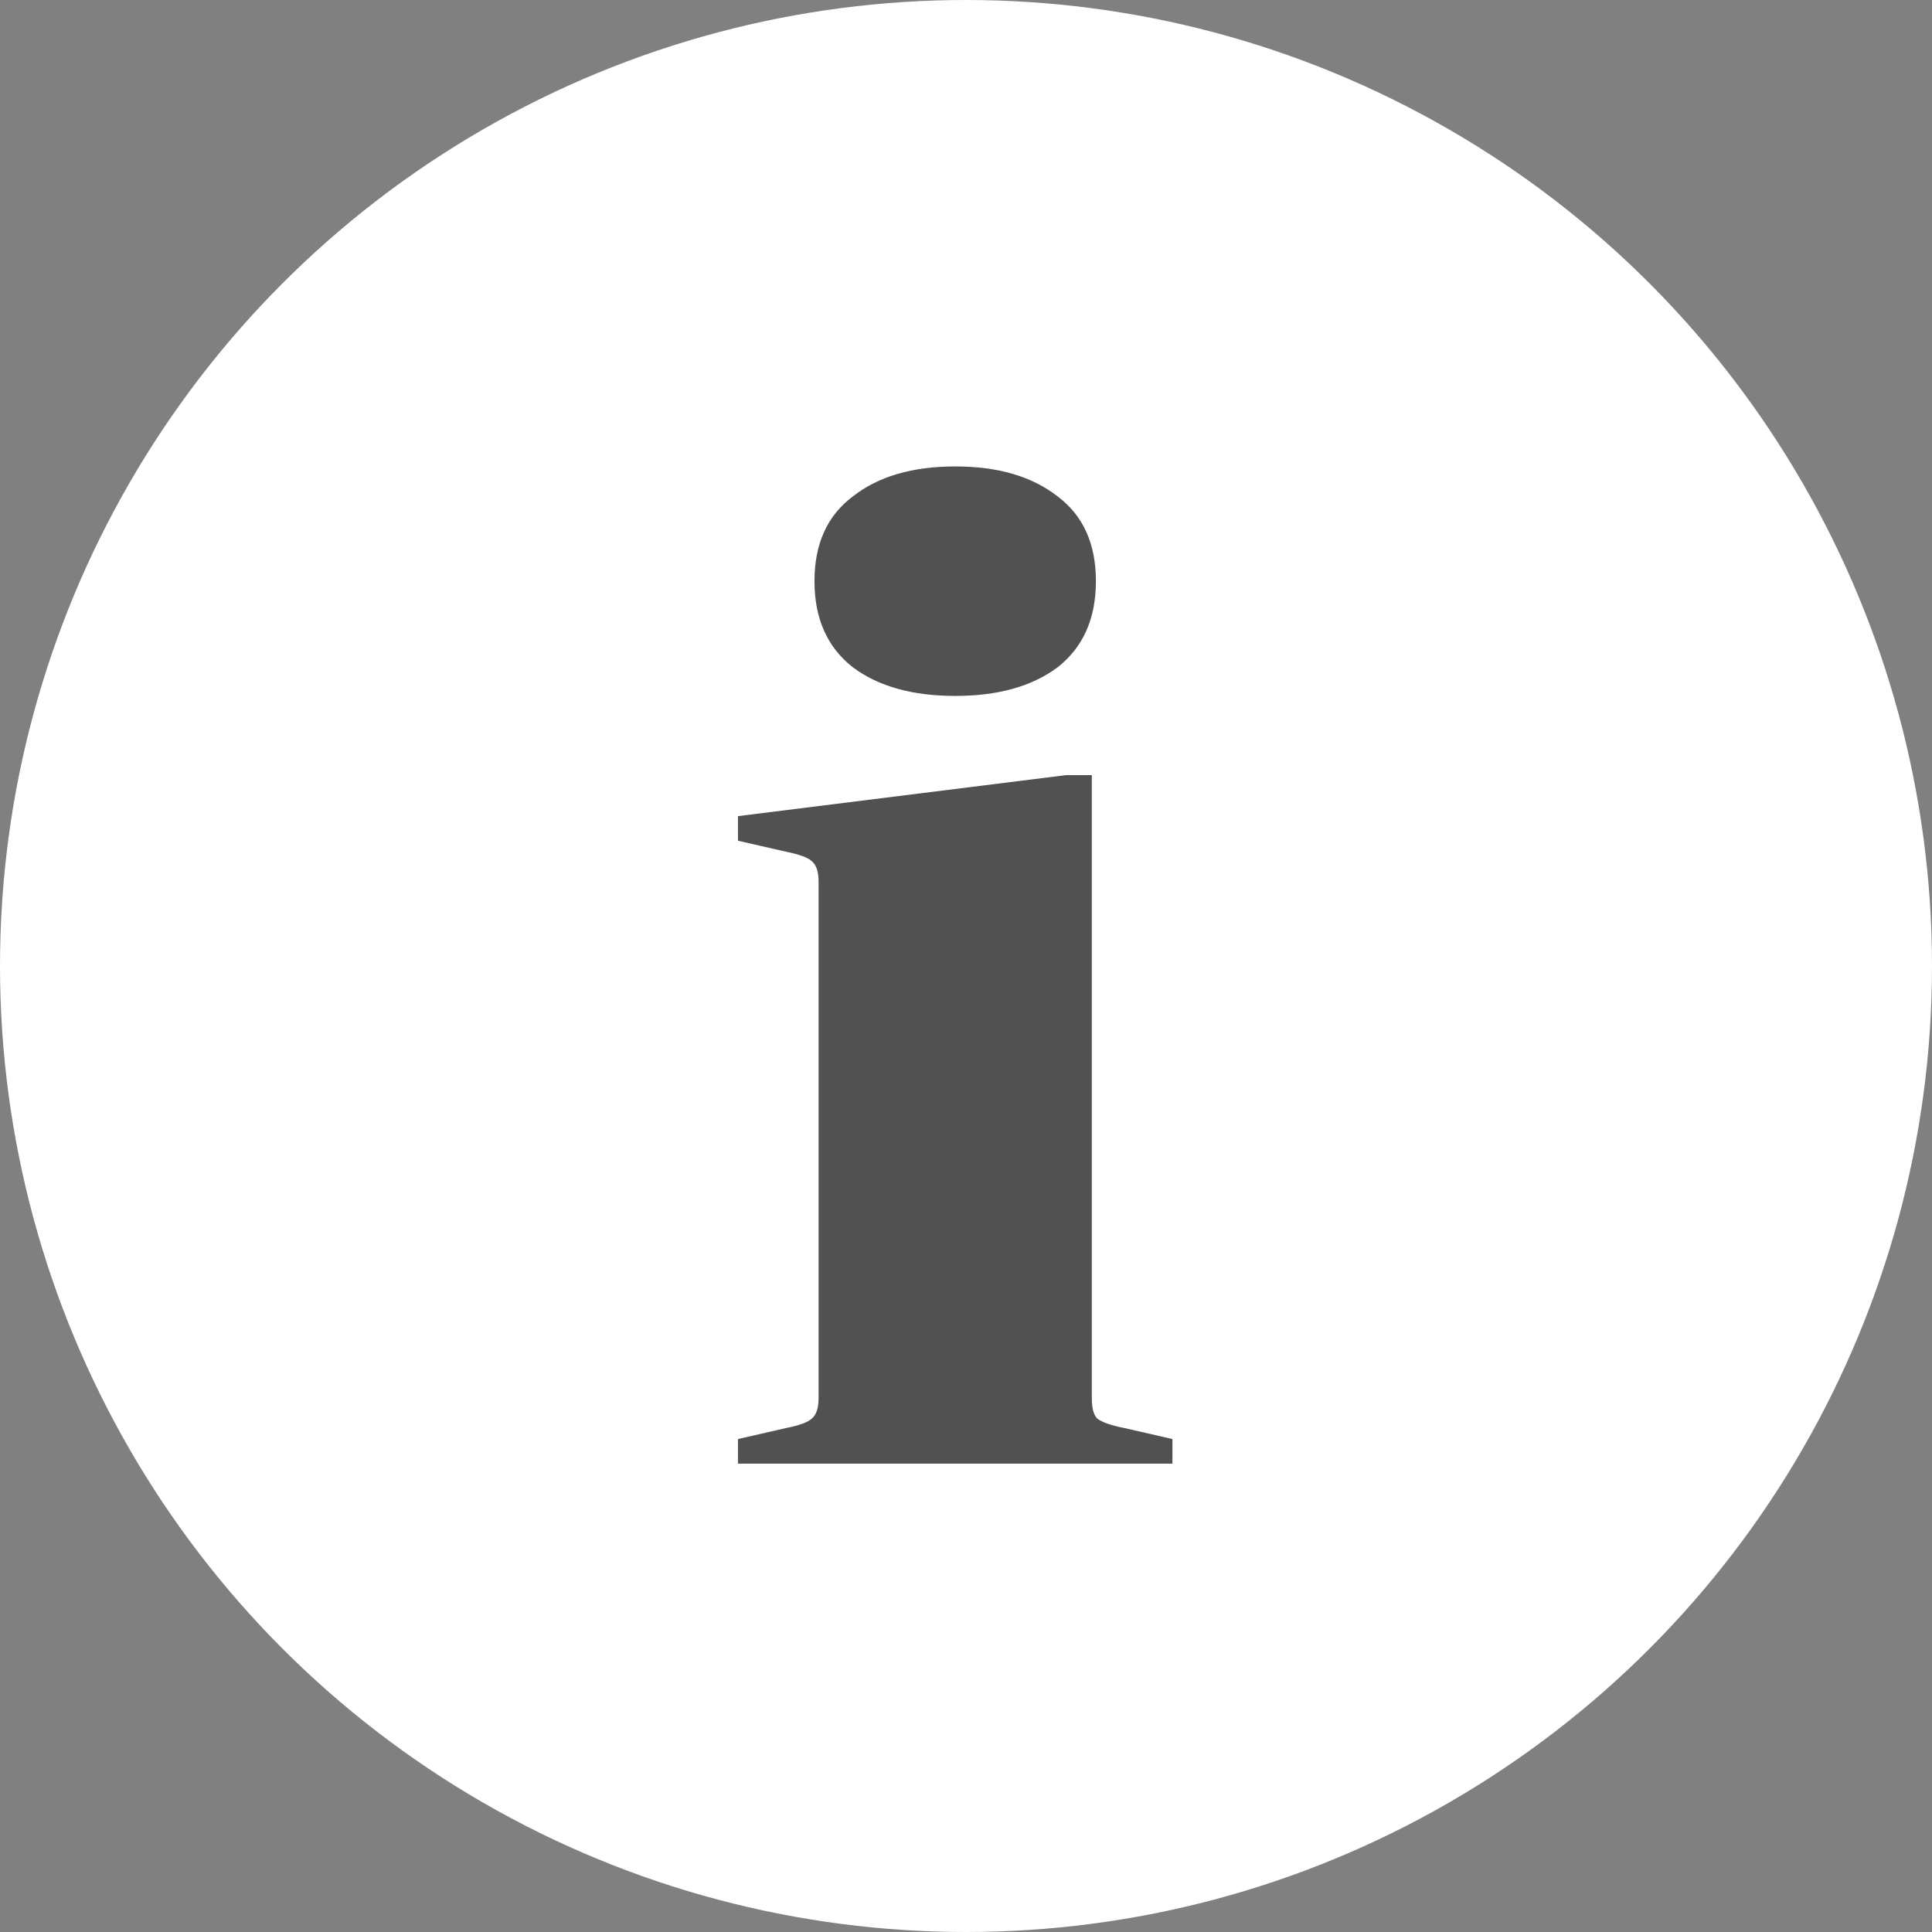 <?xml version="1.0" encoding="UTF-8"?> <svg xmlns="http://www.w3.org/2000/svg" width="33" height="33" viewBox="0 0 33 33" fill="none"><rect x="0" y="0" width="33" height="33" fill="#808080" stroke="none"/><circle cx="16.5" cy="16.5" r="16.5" fill="white"></circle><path d="M16.316 11.887C15.584 11.887 15.001 11.723 14.566 11.397C14.13 11.055 13.912 10.565 13.912 9.927C13.912 9.289 14.13 8.807 14.566 8.48C15.001 8.138 15.584 7.967 16.316 7.967C17.047 7.967 17.63 8.138 18.066 8.48C18.501 8.807 18.719 9.289 18.719 9.927C18.719 10.565 18.501 11.055 18.066 11.397C17.63 11.723 17.047 11.887 16.316 11.887ZM12.605 24.58L13.422 24.393C13.655 24.347 13.803 24.292 13.866 24.23C13.943 24.168 13.982 24.051 13.982 23.88V15.06C13.982 14.889 13.943 14.772 13.866 14.71C13.803 14.648 13.655 14.594 13.422 14.547L12.605 14.36V13.94L18.206 13.24H18.649V23.88C18.649 24.051 18.68 24.168 18.742 24.23C18.82 24.292 18.976 24.347 19.209 24.393L20.026 24.58V25H12.605V24.58Z" fill="#515151"></path></svg> 